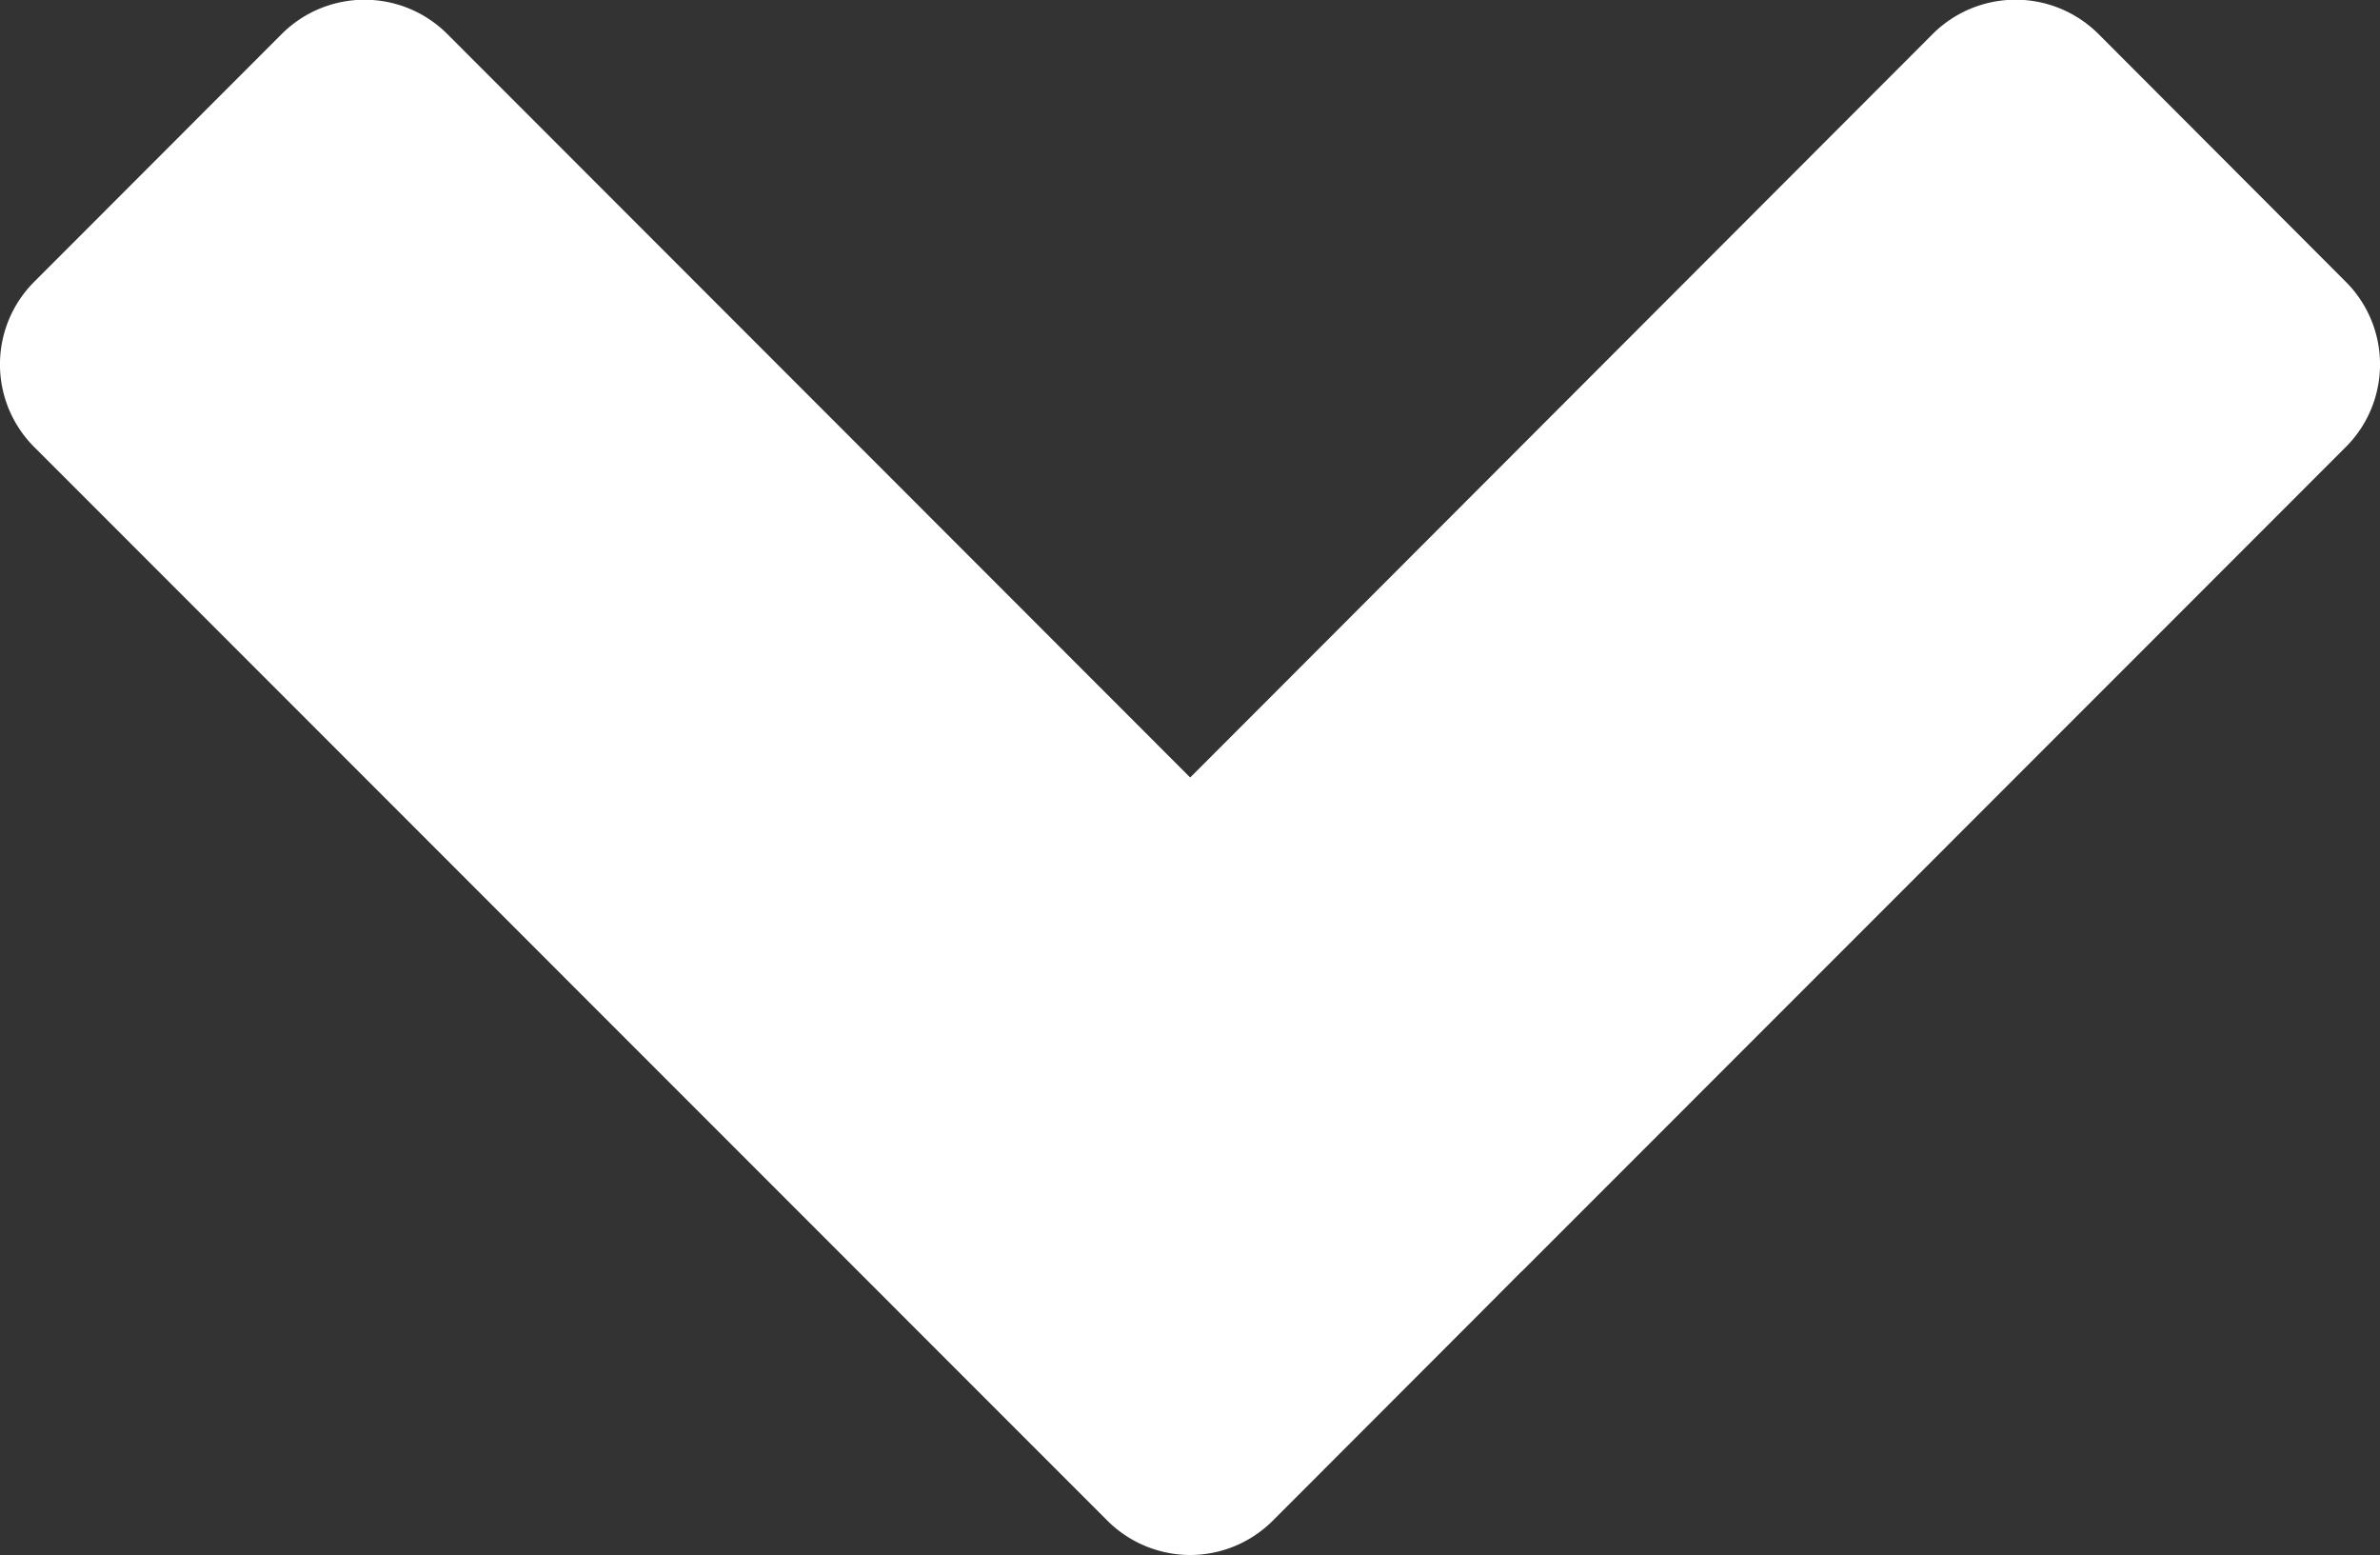 <svg xmlns="http://www.w3.org/2000/svg" width="11.684" height="7.632" viewBox="0 0 11.684 7.632"><rect x="0" y="0" width="11.684" height="7.632" fill="#333333" stroke="none"/><path d="M12365.67,15702.459a.577.577,0,0,1-.406-.168l-5.269-5.27a.573.573,0,0,1,0-.811l1.216-1.217a.575.575,0,0,1,.811,0l3.648,3.65,3.646-3.65a.576.576,0,0,1,.812,0l1.215,1.217a.573.573,0,0,1,0,.811l-4.042,4.043-.011.01-.228.229-.987.988a.575.575,0,0,1-.405.168Z" transform="translate(-12359.827 -15694.827)" fill="#ffffff"/></svg>